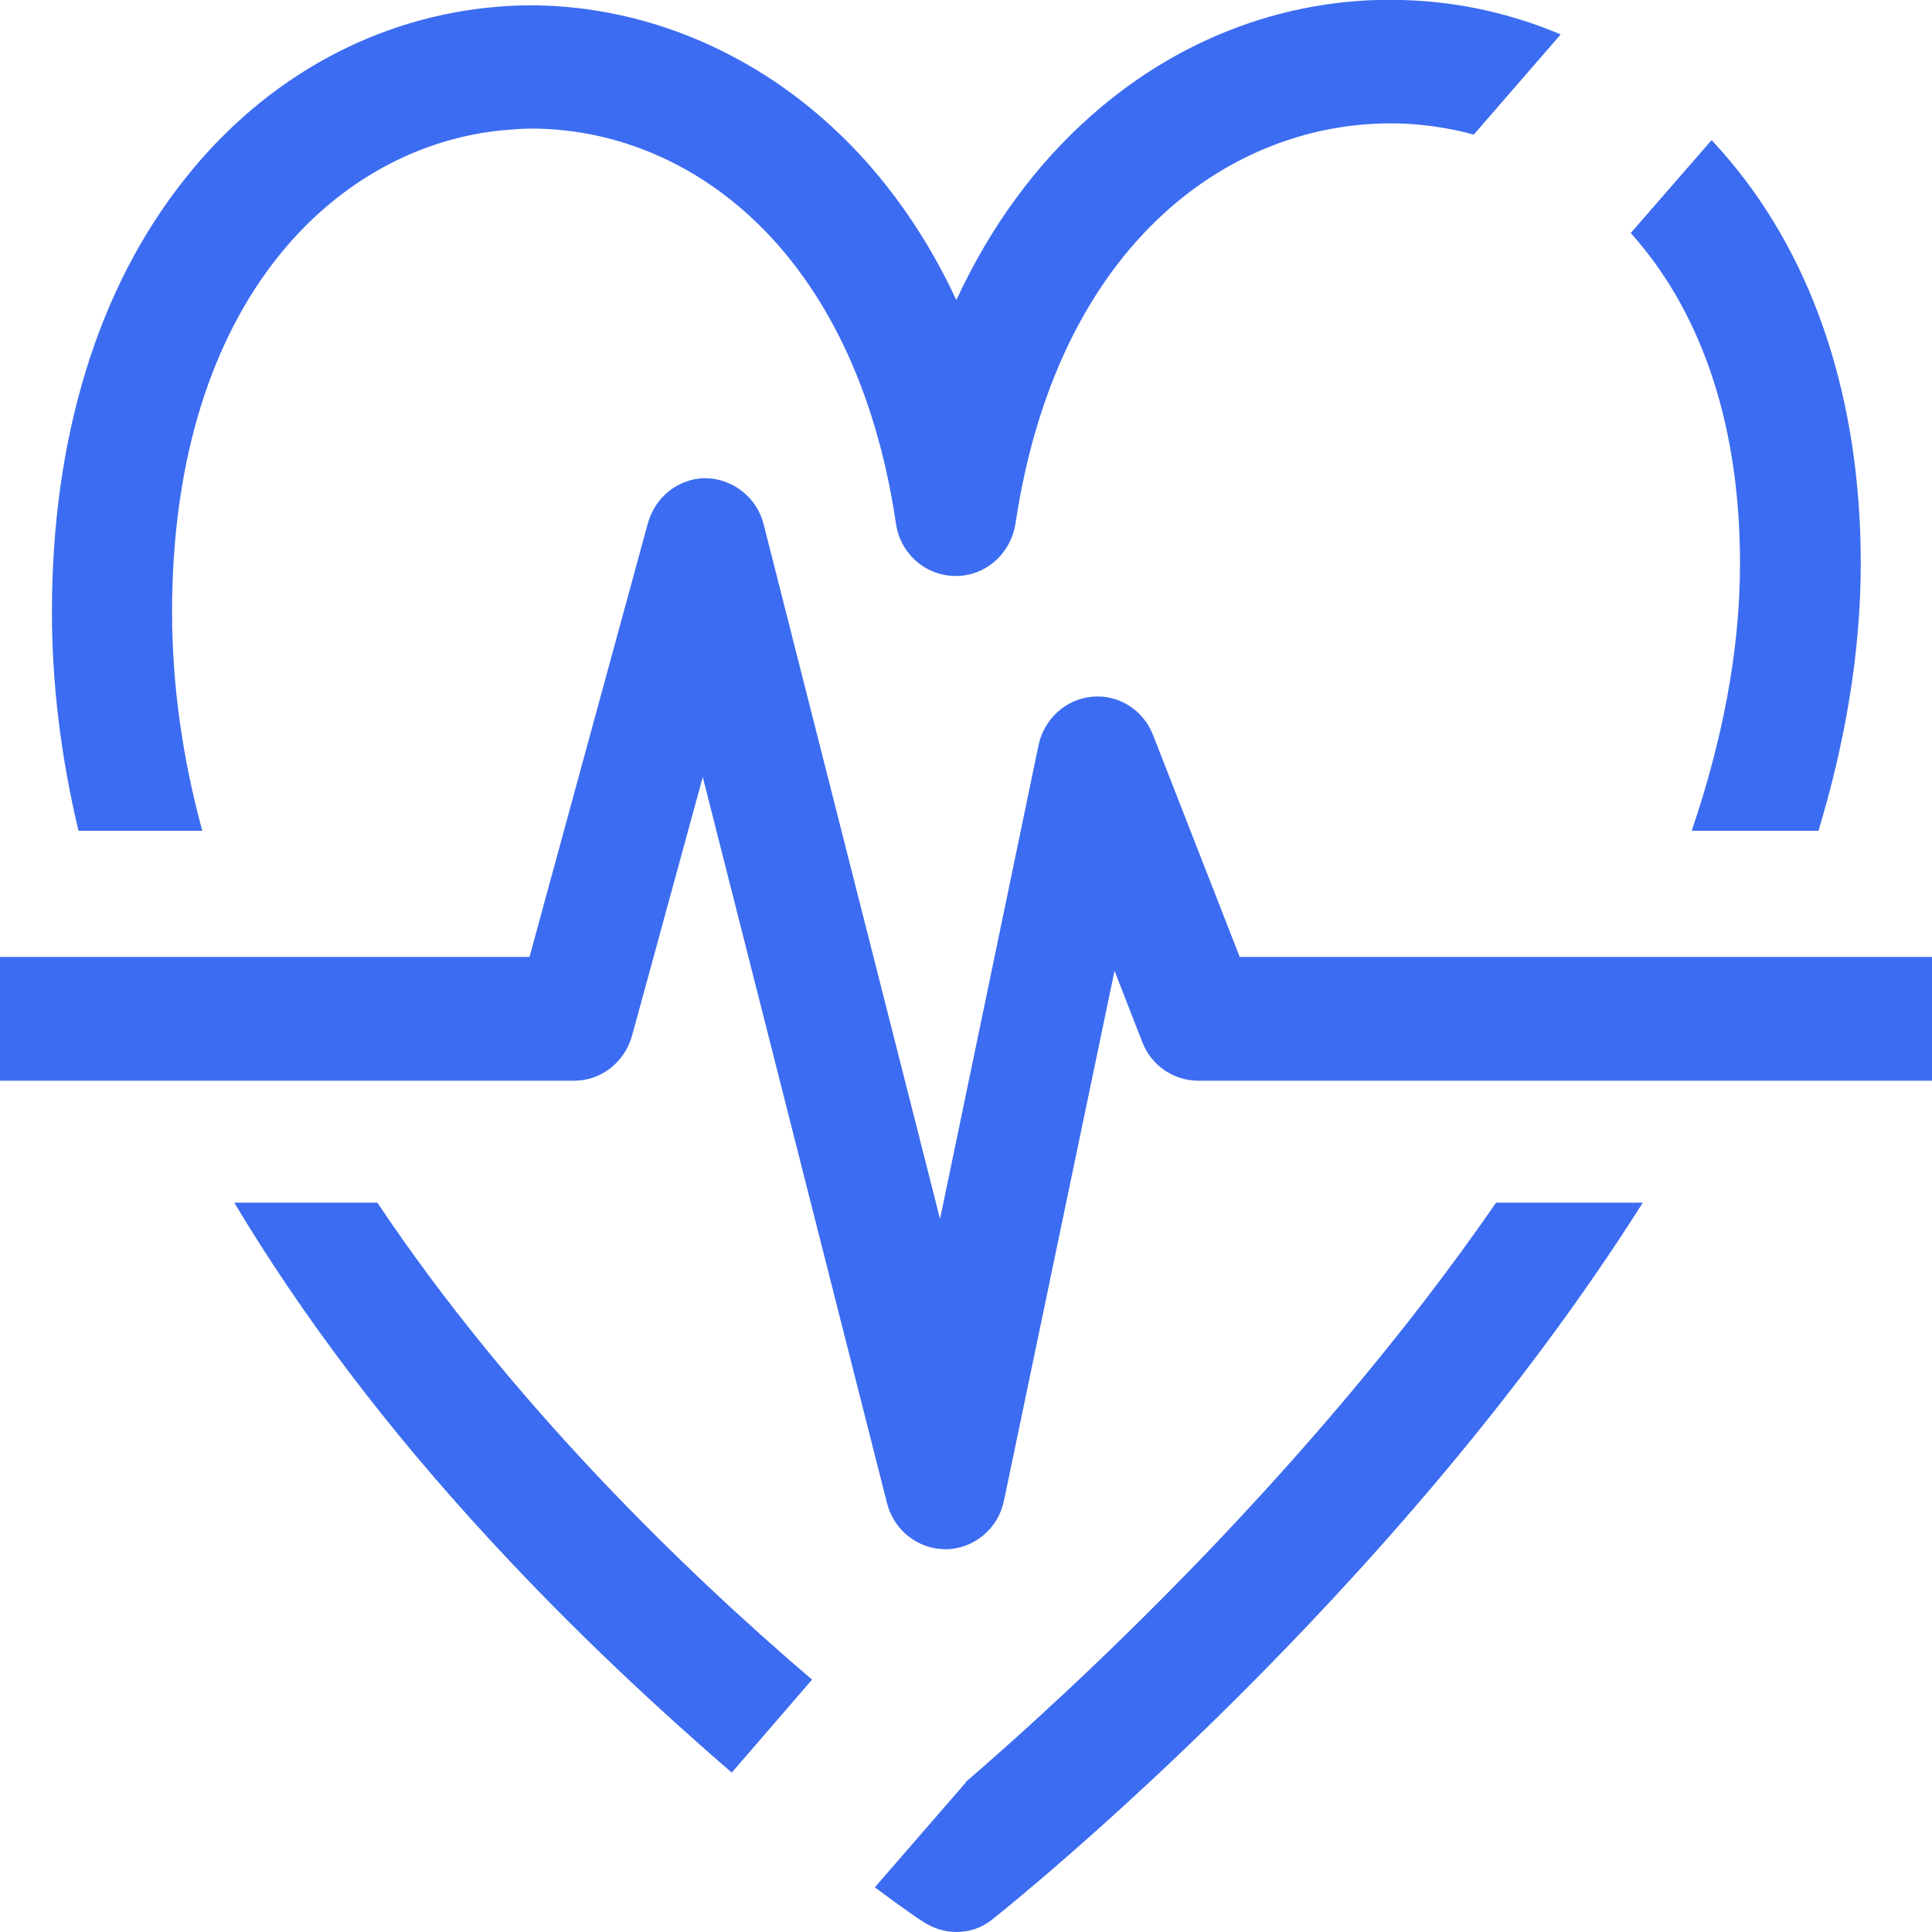 <?xml version="1.0" encoding="UTF-8"?>
<svg id="Laag_1" data-name="Laag 1" xmlns="http://www.w3.org/2000/svg" xmlns:xlink="http://www.w3.org/1999/xlink" viewBox="0 0 32 32">
  <defs>
    <style>
      .cls-1 {
        fill: none;
      }

      .cls-2 {
        fill: #3c6cf1;
      }

      .cls-3 {
        clip-path: url(#clippath);
      }
    </style>
    <clipPath id="clippath">
      <rect class="cls-1" width="32" height="32"/>
    </clipPath>
  </defs>
  <g class="cls-3">
    <g>
      <path class="cls-2" d="M28.02,13.76h2.1c.44-1.46.7-2.95.7-4.43,0-2.67-.75-4.98-2.17-6.67-.1-.12-.2-.23-.3-.34l-1.34,1.54c1.08,1.2,1.81,3.01,1.81,5.47,0,1.47-.3,2.96-.8,4.43h0Z"/>
      <path class="cls-2" d="M16,29.52l-1.51,1.74c.47.35.76.55.8.57.17.11.36.17.55.17.22,0,.43-.07.61-.22.39-.31,6.63-5.33,10.76-11.86h-2.43c-3.1,4.49-7.13,8.17-8.79,9.6Z"/>
      <path class="cls-2" d="M6.25,19.92h-2.37c1.12,1.87,2.53,3.74,4.24,5.59,1.41,1.53,2.82,2.83,4,3.85l1.33-1.54c-2.12-1.81-4.98-4.58-7.2-7.9h0Z"/>
      <path class="cls-2" d="M3.35,13.76c-.32-1.18-.5-2.39-.5-3.62,0-5.22,2.79-7.77,5.56-7.99.13-.01.26-.02.39-.02,2.58,0,5.36,1.97,6.04,6.54.07.5.49.87.99.87s.91-.37.99-.87c.73-4.87,3.85-6.83,6.63-6.61.32.03.64.08.96.17l1.44-1.66c-.71-.3-1.47-.49-2.25-.55-2-.16-3.96.51-5.52,1.89-.93.82-1.68,1.85-2.24,3.06C14.17,1.38,11-.11,8.26.11c-2.01.16-3.85,1.16-5.18,2.83C1.62,4.76.86,7.25.86,10.14c0,1.19.15,2.4.44,3.62h2.05Z"/>
      <path class="cls-2" d="M20.53,15.84l-1.43-3.66c-.16-.42-.57-.68-1.01-.64-.44.04-.8.37-.89.81l-1.63,7.84-2.92-11.5c-.11-.45-.51-.76-.96-.77h0c-.45,0-.84.31-.96.75l-1.96,7.18H0v2.05h9.51c.45,0,.84-.31.96-.75l1.17-4.28,3.05,12.02c.11.45.51.77.97.77h.02c.46-.01.86-.35.95-.81l1.83-8.77.46,1.18c.15.39.52.64.93.64h12.15v-2.05h-11.47,0Z"/>
    </g>
  </g>
</svg>